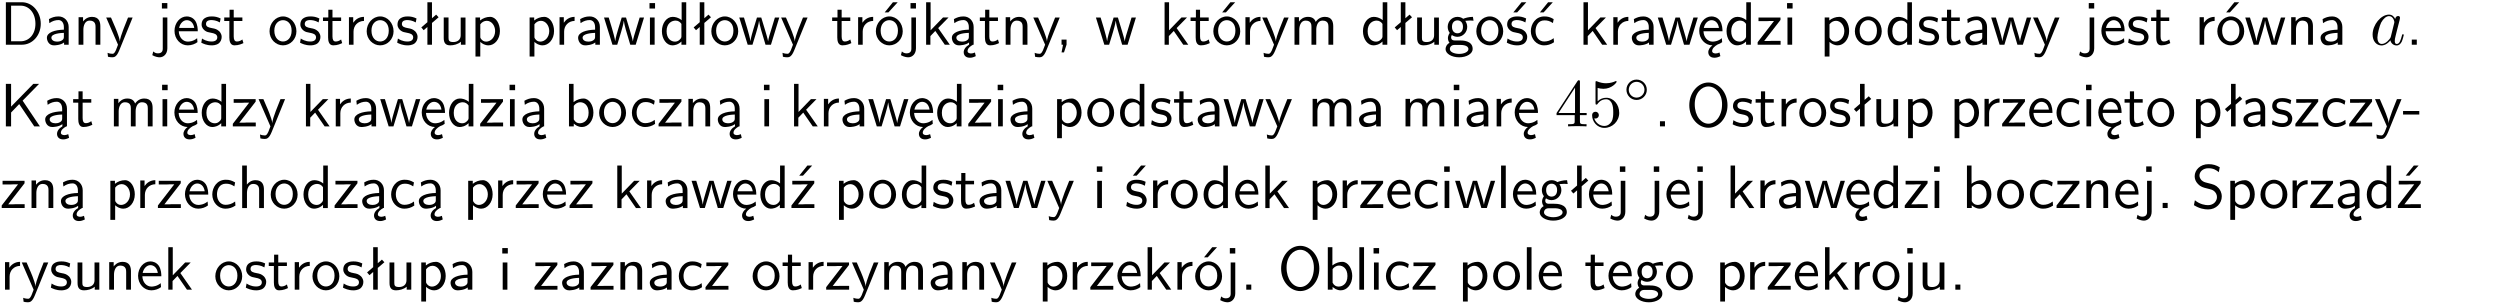 <?xml version="1.0" encoding="UTF-8"?>
<svg width="366pt" height="45pt" version="1.2" viewBox="0 0 366 45" xmlns="http://www.w3.org/2000/svg" xmlns:xlink="http://www.w3.org/1999/xlink">
 <defs>
  <symbol id="glyph0-1" overflow="visible">
   <path d="m0.859-6.219v6.219h2.359c1.531 0 2.75-1.359 2.75-3.062 0-1.734-1.219-3.156-2.766-3.156zm0.766 5.719v-5.219h1.375c1.266 0 2.188 1.078 2.188 2.656 0 1.531-0.922 2.562-2.188 2.562z"/>
  </symbol>
  <symbol id="glyph0-2" overflow="visible">
   <path d="m3.578-2.594c0-0.906-0.656-1.547-1.484-1.547-0.578 0-0.984 0.156-1.406 0.391l0.062 0.594c0.453-0.328 0.906-0.453 1.344-0.453 0.422 0 0.781 0.359 0.781 1.031v0.375c-1.344 0.031-2.484 0.406-2.484 1.188 0 0.391 0.25 1.109 1.031 1.109 0.125 0 0.969-0.016 1.484-0.422v0.328h0.672zm-0.703 1.406c0 0.172 0 0.391-0.297 0.562-0.266 0.172-0.609 0.172-0.703 0.172-0.438 0-0.828-0.203-0.828-0.578 0-0.625 1.453-0.688 1.828-0.703z"/>
  </symbol>
  <symbol id="glyph0-3" overflow="visible">
   <path d="m3.906-2.672c0-0.594-0.141-1.406-1.234-1.406-0.812 0-1.25 0.609-1.297 0.672v-0.625h-0.656v4.031h0.703v-2.203c0-0.594 0.234-1.328 0.906-1.328 0.859 0 0.875 0.641 0.875 0.922v2.609h0.703z"/>
  </symbol>
  <symbol id="glyph0-4" overflow="visible">
   <path d="m4-3.984h-0.672c-1.172 2.859-1.188 3.266-1.188 3.469h-0.016c-0.047-0.594-0.766-2.266-0.812-2.344l-0.484-1.125h-0.703l1.734 3.984c-0.094 0.281-0.281 0.719-0.312 0.812-0.234 0.516-0.391 0.516-0.516 0.516-0.141 0-0.438-0.031-0.703-0.141l0.062 0.578c0.188 0.047 0.438 0.078 0.641 0.078 0.312 0 0.641-0.109 1.016-1.031z"/>
  </symbol>
  <symbol id="glyph0-5" overflow="visible">
   <path d="m1.656-6.094h-0.797v0.797h0.797zm-2.203 7.625c0.438 0.25 0.844 0.312 1.078 0.312 0.562 0 1.125-0.469 1.125-1.312v-4.516h-0.672v4.594c0 0.578-0.453 0.656-0.703 0.656-0.266 0-0.5-0.094-0.688-0.281z"/>
  </symbol>
  <symbol id="glyph0-6" overflow="visible">
   <path d="m3.719-1.969c0-0.297-0.016-0.969-0.359-1.516-0.375-0.547-0.922-0.656-1.25-0.656-0.984 0-1.797 0.953-1.797 2.109 0 1.188 0.859 2.125 1.938 2.125 0.562 0 1.078-0.203 1.422-0.469l-0.047-0.578c-0.562 0.469-1.156 0.5-1.359 0.5-0.719 0-1.297-0.625-1.328-1.516zm-2.734-0.484c0.141-0.688 0.625-1.141 1.125-1.141 0.469 0 0.969 0.312 1.094 1.141z"/>
  </symbol>
  <symbol id="glyph0-7" overflow="visible">
   <path d="m3.078-3.844c-0.469-0.219-0.828-0.297-1.297-0.297-0.219 0-1.484 0-1.484 1.188 0 0.438 0.266 0.719 0.484 0.891 0.281 0.203 0.469 0.234 0.969 0.328 0.328 0.062 0.844 0.172 0.844 0.656 0 0.609-0.703 0.609-0.844 0.609-0.734 0-1.234-0.328-1.391-0.438l-0.109 0.609c0.281 0.141 0.781 0.391 1.516 0.391 0.156 0 0.641 0 1.031-0.281 0.281-0.219 0.438-0.578 0.438-0.953 0-0.5-0.344-0.812-0.359-0.828-0.344-0.312-0.594-0.375-1.031-0.453-0.5-0.094-0.906-0.188-0.906-0.625 0-0.562 0.641-0.562 0.75-0.562 0.297 0 0.766 0.047 1.281 0.344z"/>
  </symbol>
  <symbol id="glyph0-8" overflow="visible">
   <path d="m1.562-3.469h1.266v-0.516h-1.266v-1.141h-0.609v1.141h-0.781v0.516h0.75v2.406c0 0.531 0.125 1.156 0.75 1.156s1.078-0.219 1.312-0.328l-0.156-0.531c-0.234 0.188-0.516 0.297-0.797 0.297-0.344 0-0.469-0.281-0.469-0.75z"/>
  </symbol>
  <symbol id="glyph0-9" overflow="visible">
   <path d="m4.203-1.969c0-1.203-0.891-2.172-1.953-2.172-1.109 0-1.984 1-1.984 2.172s0.922 2.062 1.969 2.062c1.078 0 1.969-0.906 1.969-2.062zm-1.969 1.5c-0.625 0-1.266-0.516-1.266-1.594s0.688-1.531 1.266-1.531c0.625 0 1.266 0.469 1.266 1.531s-0.609 1.594-1.266 1.594z"/>
  </symbol>
  <symbol id="glyph0-10" overflow="visible">
   <path d="m1.406-1.922c0-0.891 0.641-1.547 1.531-1.562v-0.594c-0.797 0-1.297 0.453-1.578 0.859v-0.812h-0.625v4.031h0.672z"/>
  </symbol>
  <symbol id="glyph0-11" overflow="visible">
   <path d="m2.516-4.406-0.609 0.531v-2.344h-0.672v2.922l-0.891 0.766 0.344 0.406 0.547-0.469v2.594h0.672v-3.188l0.969-0.828z"/>
  </symbol>
  <symbol id="glyph0-12" overflow="visible">
   <path d="m3.906-3.984h-0.703v2.609c0 0.672-0.5 0.984-1.078 0.984-0.641 0-0.703-0.234-0.703-0.625v-2.969h-0.703v3c0 0.656 0.219 1.078 0.953 1.078 0.484 0 1.125-0.141 1.562-0.531v0.438h0.672z"/>
  </symbol>
  <symbol id="glyph0-13" overflow="visible">
   <path d="m1.438-0.406c0.281 0.25 0.672 0.5 1.203 0.5 0.875 0 1.672-0.875 1.672-2.094 0-1.078-0.578-2.078-1.438-2.078-0.531 0-1.047 0.188-1.469 0.531v-0.438h-0.672v5.719h0.703zm0-2.578c0.219-0.312 0.562-0.516 0.953-0.516 0.672 0 1.219 0.672 1.219 1.5 0 0.922-0.641 1.547-1.312 1.547-0.344 0-0.594-0.172-0.766-0.422-0.094-0.125-0.094-0.141-0.094-0.312z"/>
  </symbol>
  <symbol id="glyph0-14" overflow="visible">
   <path d="m5.984-3.984h-0.641l-0.578 1.906c-0.109 0.312-0.375 1.203-0.422 1.594-0.031-0.281-0.266-1.078-0.422-1.594l-0.578-1.906h-0.625l-0.516 1.688c-0.094 0.312-0.406 1.344-0.438 1.797-0.047-0.422-0.344-1.438-0.484-1.938l-0.469-1.547h-0.688l1.234 3.984h0.703c0.047-0.141 0.359-1.141 0.562-1.844 0.125-0.422 0.375-1.297 0.391-1.641h0.016c0.016 0.25 0.172 0.875 0.281 1.266l0.656 2.219h0.797z"/>
  </symbol>
  <symbol id="glyph0-15" overflow="visible">
   <path d="m1.469-6.094h-0.812v0.797h0.812zm-0.062 2.109h-0.688v3.984h0.688z"/>
  </symbol>
  <symbol id="glyph0-16" overflow="visible">
   <path d="m3.891-6.219h-0.672v2.625c-0.469-0.391-0.969-0.484-1.312-0.484-0.891 0-1.578 0.938-1.578 2.094 0 1.172 0.688 2.078 1.531 2.078 0.297 0 0.828-0.078 1.328-0.562v0.469h0.703zm-0.703 4.969c0 0.125 0 0.297-0.297 0.547-0.203 0.188-0.422 0.25-0.656 0.25-0.562 0-1.219-0.422-1.219-1.531 0-1.188 0.781-1.547 1.312-1.547 0.391 0 0.672 0.203 0.859 0.484z"/>
  </symbol>
  <symbol id="glyph0-17" overflow="visible">
   <path d="m4.203-1.969c0-1.203-0.891-2.172-1.953-2.172-1.109 0-1.984 1-1.984 2.172s0.922 2.062 1.969 2.062c1.078 0 1.969-0.906 1.969-2.062zm-1.969 1.5c-0.625 0-1.266-0.516-1.266-1.594s0.688-1.531 1.266-1.531c0.625 0 1.266 0.469 1.266 1.531s-0.609 1.594-1.266 1.594zm1.234-5.75h-0.703l-1.203 1.484h0.547z"/>
  </symbol>
  <symbol id="glyph0-18" overflow="visible">
   <path d="m2.516-2.438 1.516-1.547h-0.812l-1.812 1.875v-4.109h-0.656v6.219h0.625v-1.266l0.719-0.75 1.391 2.016h0.734z"/>
  </symbol>
  <symbol id="glyph0-19" overflow="visible">
   <path d="m2.875-1.188c0 0.172 0 0.391-0.297 0.562-0.266 0.172-0.609 0.172-0.703 0.172-0.438 0-0.828-0.203-0.828-0.578 0-0.625 1.453-0.688 1.828-0.703zm-0.188 2.125c0-0.406 0.375-0.703 0.797-0.938h0.094v-2.594c0-0.906-0.656-1.547-1.484-1.547-0.578 0-0.984 0.156-1.406 0.391l0.062 0.594c0.453-0.328 0.906-0.453 1.344-0.453 0.422 0 0.781 0.359 0.781 1.031v0.375c-1.344 0.031-2.484 0.406-2.484 1.188 0 0.391 0.25 1.109 1.031 1.109 0.125 0 0.969-0.016 1.484-0.422v0.328c-0.453 0.25-0.812 0.688-0.781 1.141 0.016 0.391 0.281 0.766 0.891 0.766 0.297 0 0.516-0.062 0.875-0.234l-0.125-0.531c-0.203 0.094-0.406 0.141-0.594 0.141-0.25-0.031-0.469-0.078-0.484-0.344z"/>
  </symbol>
  <symbol id="glyph0-20" overflow="visible">
   <path d="m1.609-0.016v-0.734h-0.734v0.75h0.219l-0.219 1.125h0.359z"/>
  </symbol>
  <symbol id="glyph0-21" overflow="visible">
   <path d="m6.391-2.672c0-0.609-0.141-1.406-1.219-1.406-0.547 0-1.016 0.25-1.344 0.734-0.234-0.688-0.859-0.734-1.141-0.734-0.656 0-1.078 0.359-1.312 0.688v-0.641h-0.656v4.031h0.703v-2.203c0-0.609 0.25-1.328 0.906-1.328 0.844 0 0.875 0.578 0.875 0.922v2.609h0.703v-2.203c0-0.609 0.25-1.328 0.906-1.328 0.844 0 0.875 0.578 0.875 0.922v2.609h0.703z"/>
  </symbol>
  <symbol id="glyph0-22" overflow="visible">
   <path d="m3.156-3.5c0.203 0 0.453-0.047 0.672-0.047 0.156 0 0.5 0.031 0.516 0.031l-0.094-0.562c-0.625 0-1.141 0.172-1.422 0.281-0.188-0.156-0.484-0.281-0.844-0.281-0.781 0-1.422 0.641-1.422 1.453 0 0.344 0.109 0.656 0.297 0.891-0.266 0.375-0.266 0.719-0.266 0.766 0 0.234 0.078 0.5 0.234 0.688-0.469 0.266-0.578 0.688-0.578 0.922 0 0.672 0.891 1.203 1.984 1.203 1.109 0 1.984-0.531 1.984-1.219 0-1.25-1.5-1.25-1.844-1.25h-0.781c-0.125 0-0.531 0-0.531-0.469 0-0.094 0.047-0.25 0.109-0.328 0.188 0.141 0.484 0.266 0.812 0.266 0.812 0 1.438-0.672 1.438-1.469 0-0.422-0.203-0.75-0.297-0.891zm-1.172 1.828c-0.328 0-0.797-0.203-0.797-0.953 0-0.734 0.469-0.938 0.797-0.938 0.391 0 0.812 0.25 0.812 0.938 0 0.703-0.422 0.953-0.812 0.953zm0.406 1.703c0.188 0 1.203 0 1.203 0.609 0 0.406-0.609 0.703-1.344 0.703s-1.375-0.281-1.375-0.703c0-0.031 0-0.609 0.703-0.609z"/>
  </symbol>
  <symbol id="glyph0-23" overflow="visible">
   <path d="m3.078-3.844c-0.469-0.219-0.828-0.297-1.297-0.297-0.219 0-1.484 0-1.484 1.188 0 0.438 0.266 0.719 0.484 0.891 0.281 0.203 0.469 0.234 0.969 0.328 0.328 0.062 0.844 0.172 0.844 0.656 0 0.609-0.703 0.609-0.844 0.609-0.734 0-1.234-0.328-1.391-0.438l-0.109 0.609c0.281 0.141 0.781 0.391 1.516 0.391 0.156 0 0.641 0 1.031-0.281 0.281-0.219 0.438-0.578 0.438-0.953 0-0.5-0.344-0.812-0.359-0.828-0.344-0.312-0.594-0.375-1.031-0.453-0.5-0.094-0.906-0.188-0.906-0.625 0-0.562 0.641-0.562 0.75-0.562 0.297 0 0.766 0.047 1.281 0.344zm0.031-2.375h-0.703l-1.203 1.484h0.562z"/>
  </symbol>
  <symbol id="glyph0-24" overflow="visible">
   <path d="m3.672-3.75c-0.531-0.297-0.828-0.391-1.375-0.391-1.25 0-1.969 1.094-1.969 2.156 0 1.109 0.812 2.078 1.938 2.078 0.484 0 0.969-0.125 1.453-0.453l-0.047-0.594c-0.469 0.359-0.953 0.484-1.406 0.484-0.734 0-1.25-0.656-1.25-1.531 0-0.703 0.344-1.562 1.297-1.562 0.453 0 0.766 0.078 1.25 0.391zm-0.125-2.469h-0.688l-1.203 1.484h0.547z"/>
  </symbol>
  <symbol id="glyph0-25" overflow="visible">
   <path d="m0.984-2.453c0.141-0.688 0.625-1.141 1.125-1.141 0.469 0 0.969 0.312 1.094 1.141zm1.219 3.391c0-0.406 0.391-0.734 0.797-0.969 0.266-0.078 0.484-0.203 0.672-0.344l-0.047-0.578c-0.562 0.469-1.156 0.5-1.359 0.5-0.719 0-1.297-0.625-1.328-1.516h2.781c0-0.297-0.016-0.969-0.359-1.516-0.375-0.547-0.922-0.656-1.25-0.656-0.984 0-1.797 0.953-1.797 2.109 0 1.188 0.859 2.125 1.938 2.125-0.359 0.25-0.641 0.656-0.609 1.047 0.016 0.391 0.281 0.766 0.891 0.766 0.297 0 0.516-0.062 0.875-0.234l-0.125-0.531c-0.203 0.094-0.406 0.141-0.594 0.141-0.25-0.031-0.469-0.078-0.484-0.344z"/>
  </symbol>
  <symbol id="glyph0-26" overflow="visible">
   <path d="m3.594-3.625v-0.359h-3.219v0.531h1.25c0.109 0 0.219-0.016 0.328-0.016h0.688l-2.391 3.094v0.375h3.359v-0.562h-1.328c-0.109 0-0.203 0.016-0.312 0.016h-0.766z"/>
  </symbol>
  <symbol id="glyph0-27" overflow="visible">
   <path d="m1.609-0.75h-0.734v0.75h0.734z"/>
  </symbol>
  <symbol id="glyph0-28" overflow="visible">
   <path d="m3.312-3.766 2.406-2.453h-0.844l-3.25 3.328v-3.328h-0.766v6.219h0.766v-2.031l1.188-1.234 2.203 3.266h0.828z"/>
  </symbol>
  <symbol id="glyph0-29" overflow="visible">
   <path d="m1.406-6.219h-0.672v6.219h0.703v-0.406c0.219 0.188 0.594 0.5 1.203 0.5 0.891 0 1.672-0.891 1.672-2.094 0-1.109-0.625-2.078-1.453-2.078-0.359 0-0.906 0.094-1.453 0.531zm0.031 3.219c0.141-0.219 0.469-0.531 0.953-0.531 0.531 0 1.219 0.391 1.219 1.531 0 1.172-0.75 1.547-1.297 1.547-0.359 0-0.656-0.156-0.875-0.562z"/>
  </symbol>
  <symbol id="glyph0-30" overflow="visible">
   <path d="m3.672-3.75c-0.531-0.297-0.828-0.391-1.375-0.391-1.25 0-1.969 1.094-1.969 2.156 0 1.109 0.812 2.078 1.938 2.078 0.484 0 0.969-0.125 1.453-0.453l-0.047-0.594c-0.469 0.359-0.953 0.484-1.406 0.484-0.734 0-1.25-0.656-1.25-1.531 0-0.703 0.344-1.562 1.297-1.562 0.453 0 0.766 0.078 1.25 0.391z"/>
  </symbol>
  <symbol id="glyph0-31" overflow="visible">
   <path d="m6.094-3.094c0-1.891-1.297-3.328-2.797-3.328-1.516 0-2.797 1.469-2.797 3.328 0 1.906 1.328 3.297 2.797 3.297 1.5 0 2.797-1.406 2.797-3.297zm-2.797 2.703c-1.047 0-2-1.109-2-2.844 0-1.641 0.984-2.609 2-2.609 1.031 0 2 1.016 2 2.609 0 1.75-0.969 2.844-2 2.844z"/>
  </symbol>
  <symbol id="glyph0-32" overflow="visible">
   <path d="m2.469-1.734v-0.516h-2.375v0.516z"/>
  </symbol>
  <symbol id="glyph0-33" overflow="visible">
   <path d="m3.906-2.672c0-0.594-0.141-1.406-1.234-1.406-0.562 0-0.984 0.281-1.266 0.641v-2.781h-0.688v6.219h0.703v-2.203c0-0.594 0.234-1.328 0.906-1.328 0.859 0 0.875 0.641 0.875 0.922v2.609h0.703z"/>
  </symbol>
  <symbol id="glyph0-34" overflow="visible">
   <path d="m3.594-3.625v-0.359h-3.219v0.531h1.25c0.109 0 0.219-0.016 0.328-0.016h0.688l-2.391 3.094v0.375h3.359v-0.562h-1.328c-0.109 0-0.203 0.016-0.312 0.016h-0.766zm-0.312-2.594h-0.703l-1.188 1.484h0.547z"/>
  </symbol>
  <symbol id="glyph0-35" overflow="visible">
   <path d="m1.406-6.219h-0.688v6.219h0.688z"/>
  </symbol>
  <symbol id="glyph0-36" overflow="visible">
   <path d="m4.172-5.969c-0.5-0.297-0.984-0.453-1.641-0.453-1.25 0-2.031 0.875-2.031 1.766 0 0.391 0.125 0.766 0.484 1.141 0.375 0.406 0.781 0.516 1.297 0.641 0.766 0.188 0.859 0.219 1.109 0.438 0.172 0.156 0.375 0.453 0.375 0.828 0 0.594-0.484 1.188-1.312 1.188-0.359 0-1.172-0.094-1.922-0.719l-0.141 0.719c0.797 0.5 1.516 0.625 2.078 0.625 1.188 0 2-0.906 2-1.891 0-0.594-0.266-1.016-0.469-1.234-0.422-0.453-0.719-0.531-1.547-0.734-0.516-0.125-0.656-0.172-0.922-0.391-0.062-0.062-0.328-0.328-0.328-0.719 0-0.531 0.484-1.062 1.312-1.062 0.766 0 1.188 0.297 1.516 0.578z"/>
  </symbol>
  <symbol id="glyph1-1" overflow="visible">
   <path d="m3.719-3.766c-0.188-0.375-0.469-0.641-0.922-0.641-1.156 0-2.391 1.469-2.391 2.922 0 0.938 0.547 1.594 1.312 1.594 0.203 0 0.703-0.047 1.297-0.75 0.078 0.422 0.438 0.75 0.906 0.75 0.359 0 0.578-0.234 0.75-0.547 0.156-0.359 0.297-0.969 0.297-0.984 0-0.109-0.094-0.109-0.125-0.109-0.094 0-0.109 0.047-0.141 0.188-0.172 0.641-0.344 1.234-0.75 1.234-0.281 0-0.297-0.266-0.297-0.453 0-0.219 0.016-0.312 0.125-0.75 0.109-0.406 0.125-0.516 0.219-0.891 0.172-0.641 0.203-0.828 0.359-1.391 0.062-0.281 0.062-0.297 0.062-0.344 0-0.172-0.109-0.266-0.281-0.266-0.25 0-0.391 0.219-0.422 0.438zm-0.641 2.578c-0.062 0.188-0.062 0.203-0.203 0.375-0.438 0.547-0.844 0.703-1.125 0.703-0.5 0-0.641-0.547-0.641-0.938 0-0.5 0.312-1.719 0.547-2.188 0.312-0.578 0.75-0.953 1.156-0.953 0.641 0 0.781 0.812 0.781 0.875s-0.016 0.125-0.031 0.172z"/>
  </symbol>
  <symbol id="glyph2-1" overflow="visible">
   <path d="m0.281-1.641h2.656v0.859c0 0.359-0.031 0.469-0.766 0.469h-0.203v0.312c0.406-0.031 0.922-0.031 1.344-0.031s0.938 0 1.359 0.031v-0.312h-0.219c-0.734 0-0.75-0.109-0.75-0.469v-0.859h0.984v-0.312h-0.984v-4.531c0-0.203 0-0.266-0.172-0.266-0.078 0-0.109 0-0.188 0.125l-3.062 4.672zm2.703-0.312h-2.422l2.422-3.719z"/>
  </symbol>
  <symbol id="glyph2-2" overflow="visible">
   <path d="m4.469-2c0-1.188-0.812-2.188-1.891-2.188-0.469 0-0.906 0.156-1.266 0.516v-1.953c0.203 0.062 0.531 0.125 0.844 0.125 1.234 0 1.938-0.906 1.938-1.031 0-0.062-0.031-0.109-0.109-0.109 0 0-0.031 0-0.078 0.031-0.203 0.094-0.688 0.297-1.359 0.297-0.391 0-0.859-0.078-1.328-0.281-0.078-0.031-0.094-0.031-0.109-0.031-0.109 0-0.109 0.078-0.109 0.234v2.953c0 0.172 0 0.25 0.141 0.25 0.078 0 0.094-0.016 0.141-0.078 0.109-0.156 0.469-0.703 1.281-0.703 0.516 0 0.766 0.453 0.844 0.641 0.156 0.375 0.188 0.75 0.188 1.25 0 0.359 0 0.953-0.25 1.375-0.234 0.391-0.609 0.641-1.062 0.641-0.719 0-1.297-0.531-1.469-1.109 0.031 0 0.062 0.016 0.172 0.016 0.328 0 0.5-0.25 0.5-0.484 0-0.25-0.172-0.5-0.5-0.5-0.141 0-0.484 0.078-0.484 0.531 0 0.859 0.688 1.828 1.797 1.828 1.156 0 2.172-0.953 2.172-2.219z"/>
  </symbol>
  <symbol id="glyph3-1" overflow="visible">
   <path d="m3.531-1.734c0-0.859-0.688-1.5-1.5-1.5-0.828 0-1.484 0.672-1.484 1.484 0 0.844 0.672 1.5 1.484 1.5 0.828 0 1.5-0.672 1.5-1.484zm-1.5 1.141c-0.641 0-1.141-0.531-1.141-1.141 0-0.656 0.516-1.172 1.141-1.172 0.656 0 1.156 0.531 1.156 1.156 0 0.641-0.516 1.156-1.156 1.156z"/>
  </symbol>
  <clipPath id="clip1">
   <path d="m0 0h365.67v1h-365.67z"/>
  </clipPath>
 </defs>
 <g id="surface1">
  <g>
   <use y="6.546" xlink:href="#glyph0-1"/>
   <use x="6.476" y="6.546" xlink:href="#glyph0-2"/>
   <use x="10.785" y="6.546" xlink:href="#glyph0-3"/>
   <use x="15.418" y="6.546" xlink:href="#glyph0-4"/>
   <use x="22.843" y="6.546" xlink:href="#glyph0-5"/>
   <use x="25.234" y="6.546" xlink:href="#glyph0-6"/>
   <use x="29.219" y="6.546" xlink:href="#glyph0-7"/>
   <use x="32.656" y="6.546" xlink:href="#glyph0-8"/>
   <use x="39.193" y="6.546" xlink:href="#glyph0-9"/>
   <use x="43.676" y="6.546" xlink:href="#glyph0-7"/>
   <use x="47.113" y="6.546" xlink:href="#glyph0-8"/>
   <use x="50.351" y="6.546" xlink:href="#glyph0-10"/>
   <use x="53.415" y="6.546" xlink:href="#glyph0-9"/>
   <use x="57.898" y="6.546" xlink:href="#glyph0-7"/>
   <use x="61.335" y="6.546" xlink:href="#glyph0-11"/>
   <use x="64.243" y="6.546" xlink:href="#glyph0-12"/>
   <use x="68.876" y="6.546" xlink:href="#glyph0-13"/>
   <use x="76.8" y="6.546" xlink:href="#glyph0-13"/>
   <use x="81.182" y="6.546" xlink:href="#glyph0-10"/>
   <use x="84.246" y="6.546" xlink:href="#glyph0-2"/>
   <use x="88.304" y="6.546" xlink:href="#glyph0-14"/>
   <use x="94.431" y="6.546" xlink:href="#glyph0-15"/>
   <use x="96.573" y="6.546" xlink:href="#glyph0-16"/>
   <use x="101.206" y="6.546" xlink:href="#glyph0-11"/>
   <use x="103.872" y="6.546" xlink:href="#glyph0-9"/>
   <use x="108.104" y="6.546" xlink:href="#glyph0-14"/>
   <use x="114.231" y="6.546" xlink:href="#glyph0-4"/>
   <use x="121.656" y="6.546" xlink:href="#glyph0-8"/>
   <use x="124.894" y="6.546" xlink:href="#glyph0-10"/>
   <use x="127.958" y="6.546" xlink:href="#glyph0-17"/>
   <use x="132.441" y="6.546" xlink:href="#glyph0-5"/>
   <use x="134.832" y="6.546" xlink:href="#glyph0-18"/>
   <use x="138.965" y="6.546" xlink:href="#glyph0-19"/>
   <use x="143.274" y="6.546" xlink:href="#glyph0-8"/>
   <use x="146.512" y="6.546" xlink:href="#glyph0-3"/>
   <use x="151.145" y="6.546" xlink:href="#glyph0-4"/>
   <use x="154.535" y="6.546" xlink:href="#glyph0-20"/>
   <use x="160.317" y="6.546" xlink:href="#glyph0-14"/>
   <use x="169.743" y="6.546" xlink:href="#glyph0-18"/>
   <use x="174.127" y="6.546" xlink:href="#glyph0-8"/>
   <use x="177.364" y="6.546" xlink:href="#glyph0-17"/>
   <use x="181.596" y="6.546" xlink:href="#glyph0-10"/>
   <use x="184.66" y="6.546" xlink:href="#glyph0-4"/>
   <use x="188.795" y="6.546" xlink:href="#glyph0-21"/>
   <use x="199.208" y="6.546" xlink:href="#glyph0-16"/>
   <use x="203.841" y="6.546" xlink:href="#glyph0-11"/>
   <use x="206.75" y="6.546" xlink:href="#glyph0-12"/>
   <use x="211.383" y="6.546" xlink:href="#glyph0-22"/>
   <use x="215.866" y="6.546" xlink:href="#glyph0-9"/>
   <use x="220.349" y="6.546" xlink:href="#glyph0-23"/>
   <use x="223.786" y="6.546" xlink:href="#glyph0-24"/>
   <use x="231.07" y="6.546" xlink:href="#glyph0-18"/>
   <use x="235.454" y="6.546" xlink:href="#glyph0-10"/>
   <use x="238.509" y="6.546" xlink:href="#glyph0-2"/>
   <use x="242.576" y="6.546" xlink:href="#glyph0-14"/>
   <use x="248.452" y="6.546" xlink:href="#glyph0-25"/>
   <use x="252.436" y="6.546" xlink:href="#glyph0-16"/>
   <use x="257.069" y="6.546" xlink:href="#glyph0-26"/>
   <use x="260.967" y="6.546" xlink:href="#glyph0-15"/>
   <use x="266.4" y="6.546" xlink:href="#glyph0-13"/>
   <use x="271.284" y="6.546" xlink:href="#glyph0-9"/>
   <use x="276.018" y="6.546" xlink:href="#glyph0-16"/>
   <use x="280.651" y="6.546" xlink:href="#glyph0-7"/>
   <use x="284.088" y="6.546" xlink:href="#glyph0-8"/>
   <use x="287.326" y="6.546" xlink:href="#glyph0-2"/>
   <use x="291.384" y="6.546" xlink:href="#glyph0-14"/>
   <use x="297.511" y="6.546" xlink:href="#glyph0-4"/>
   <use x="304.936" y="6.546" xlink:href="#glyph0-5"/>
   <use x="307.327" y="6.546" xlink:href="#glyph0-6"/>
   <use x="311.312" y="6.546" xlink:href="#glyph0-7"/>
   <use x="314.748" y="6.546" xlink:href="#glyph0-8"/>
   <use x="321.286" y="6.546" xlink:href="#glyph0-10"/>
   <use x="324.35" y="6.546" xlink:href="#glyph0-17"/>
   <use x="328.582" y="6.546" xlink:href="#glyph0-14"/>
   <use x="334.709" y="6.546" xlink:href="#glyph0-3"/>
   <use x="339.341" y="6.546" xlink:href="#glyph0-2"/>
   <use x="346.943" y="6.546" xlink:href="#glyph1-1"/>
   <use x="352.209" y="6.546" xlink:href="#glyph0-27"/>
   <use y="18.501" xlink:href="#glyph0-28"/>
   <use x="6.226" y="18.501" xlink:href="#glyph0-19"/>
   <use x="10.536" y="18.501" xlink:href="#glyph0-8"/>
   <use x="15.952" y="18.501" xlink:href="#glyph0-21"/>
   <use x="23.075" y="18.501" xlink:href="#glyph0-15"/>
   <use x="25.217" y="18.501" xlink:href="#glyph0-25"/>
   <use x="29.202" y="18.501" xlink:href="#glyph0-16"/>
   <use x="33.835" y="18.501" xlink:href="#glyph0-26"/>
   <use x="37.732" y="18.501" xlink:href="#glyph0-4"/>
   <use x="44.037" y="18.501" xlink:href="#glyph0-18"/>
   <use x="48.42" y="18.501" xlink:href="#glyph0-10"/>
   <use x="51.484" y="18.501" xlink:href="#glyph0-2"/>
   <use x="55.542" y="18.501" xlink:href="#glyph0-14"/>
   <use x="61.427" y="18.501" xlink:href="#glyph0-25"/>
   <use x="65.412" y="18.501" xlink:href="#glyph0-16"/>
   <use x="70.045" y="18.501" xlink:href="#glyph0-26"/>
   <use x="73.942" y="18.501" xlink:href="#glyph0-15"/>
   <use x="76.084" y="18.501" xlink:href="#glyph0-19"/>
   <use x="82.564" y="18.501" xlink:href="#glyph0-29"/>
   <use x="87.448" y="18.501" xlink:href="#glyph0-9"/>
   <use x="92.182" y="18.501" xlink:href="#glyph0-30"/>
   <use x="96.166" y="18.501" xlink:href="#glyph0-26"/>
   <use x="100.064" y="18.501" xlink:href="#glyph0-3"/>
   <use x="104.697" y="18.501" xlink:href="#glyph0-19"/>
   <use x="111.185" y="18.501" xlink:href="#glyph0-15"/>
   <use x="115.497" y="18.501" xlink:href="#glyph0-18"/>
   <use x="119.881" y="18.501" xlink:href="#glyph0-10"/>
   <use x="122.945" y="18.501" xlink:href="#glyph0-2"/>
   <use x="127.003" y="18.501" xlink:href="#glyph0-14"/>
   <use x="132.887" y="18.501" xlink:href="#glyph0-25"/>
   <use x="136.872" y="18.501" xlink:href="#glyph0-16"/>
   <use x="141.505" y="18.501" xlink:href="#glyph0-26"/>
   <use x="145.403" y="18.501" xlink:href="#glyph0-15"/>
   <use x="147.545" y="18.501" xlink:href="#glyph0-19"/>
   <use x="154.024" y="18.501" xlink:href="#glyph0-13"/>
   <use x="158.908" y="18.501" xlink:href="#glyph0-9"/>
   <use x="163.642" y="18.501" xlink:href="#glyph0-16"/>
   <use x="168.275" y="18.501" xlink:href="#glyph0-7"/>
   <use x="171.712" y="18.501" xlink:href="#glyph0-8"/>
   <use x="174.95" y="18.501" xlink:href="#glyph0-2"/>
   <use x="179.008" y="18.501" xlink:href="#glyph0-14"/>
   <use x="185.135" y="18.501" xlink:href="#glyph0-4"/>
   <use x="191.448" y="18.501" xlink:href="#glyph0-21"/>
   <use x="198.571" y="18.501" xlink:href="#glyph0-2"/>
   <use x="205.05" y="18.501" xlink:href="#glyph0-21"/>
   <use x="212.173" y="18.501" xlink:href="#glyph0-15"/>
   <use x="214.315" y="18.501" xlink:href="#glyph0-2"/>
   <use x="218.373" y="18.501" xlink:href="#glyph0-10"/>
   <use x="221.437" y="18.501" xlink:href="#glyph0-25"/>
   <use x="227.6" y="18.501" xlink:href="#glyph2-1"/>
   <use x="232.581" y="18.501" xlink:href="#glyph2-2"/>
   <use x="237.563" y="14.885" xlink:href="#glyph3-1"/>
   <use x="242.143" y="18.501" xlink:href="#glyph0-27"/>
   <use x="246.813" y="18.501" xlink:href="#glyph0-31"/>
   <use x="253.413" y="18.501" xlink:href="#glyph0-7"/>
   <use x="256.85" y="18.501" xlink:href="#glyph0-8"/>
   <use x="260.087" y="18.501" xlink:href="#glyph0-10"/>
   <use x="263.151" y="18.501" xlink:href="#glyph0-9"/>
   <use x="267.634" y="18.501" xlink:href="#glyph0-7"/>
   <use x="271.071" y="18.501" xlink:href="#glyph0-11"/>
   <use x="273.98" y="18.501" xlink:href="#glyph0-12"/>
   <use x="278.613" y="18.501" xlink:href="#glyph0-13"/>
   <use x="285.416" y="18.501" xlink:href="#glyph0-13"/>
   <use x="289.798" y="18.501" xlink:href="#glyph0-10"/>
   <use x="292.861" y="18.501" xlink:href="#glyph0-26"/>
   <use x="296.759" y="18.501" xlink:href="#glyph0-6"/>
   <use x="300.744" y="18.501" xlink:href="#glyph0-30"/>
   <use x="304.737" y="18.501" xlink:href="#glyph0-15"/>
   <use x="306.88" y="18.501" xlink:href="#glyph0-25"/>
   <use x="310.864" y="18.501" xlink:href="#glyph0-8"/>
   <use x="314.102" y="18.501" xlink:href="#glyph0-9"/>
   <use x="320.755" y="18.501" xlink:href="#glyph0-13"/>
   <use x="325.388" y="18.501" xlink:href="#glyph0-11"/>
   <use x="328.046" y="18.501" xlink:href="#glyph0-2"/>
   <use x="332.355" y="18.501" xlink:href="#glyph0-7"/>
   <use x="335.792" y="18.501" xlink:href="#glyph0-26"/>
   <use x="339.689" y="18.501" xlink:href="#glyph0-30"/>
   <use x="343.674" y="18.501" xlink:href="#glyph0-26"/>
   <use x="347.581" y="18.501" xlink:href="#glyph0-4"/>
   <use x="351.715" y="18.501" xlink:href="#glyph0-32"/>
   <use x="0" y="30.456" xlink:href="#glyph0-26"/>
   <use x="3.898" y="30.456" xlink:href="#glyph0-3"/>
   <use x="8.531" y="30.456" xlink:href="#glyph0-19"/>
   <use x="15.422" y="30.456" xlink:href="#glyph0-13"/>
   <use x="19.804" y="30.456" xlink:href="#glyph0-10"/>
   <use x="22.868" y="30.456" xlink:href="#glyph0-26"/>
   <use x="26.766" y="30.456" xlink:href="#glyph0-6"/>
   <use x="30.75" y="30.456" xlink:href="#glyph0-30"/>
   <use x="34.735" y="30.456" xlink:href="#glyph0-33"/>
   <use x="39.368" y="30.456" xlink:href="#glyph0-9"/>
   <use x="44.102" y="30.456" xlink:href="#glyph0-16"/>
   <use x="48.735" y="30.456" xlink:href="#glyph0-26"/>
   <use x="52.633" y="30.456" xlink:href="#glyph0-19"/>
   <use x="56.933" y="30.456" xlink:href="#glyph0-30"/>
   <use x="60.927" y="30.456" xlink:href="#glyph0-19"/>
   <use x="67.809" y="30.456" xlink:href="#glyph0-13"/>
   <use x="72.191" y="30.456" xlink:href="#glyph0-10"/>
   <use x="75.255" y="30.456" xlink:href="#glyph0-26"/>
   <use x="79.153" y="30.456" xlink:href="#glyph0-6"/>
   <use x="83.137" y="30.456" xlink:href="#glyph0-26"/>
   <use x="89.617" y="30.456" xlink:href="#glyph0-18"/>
   <use x="94.001" y="30.456" xlink:href="#glyph0-10"/>
   <use x="97.065" y="30.456" xlink:href="#glyph0-2"/>
   <use x="101.123" y="30.456" xlink:href="#glyph0-14"/>
   <use x="106.999" y="30.456" xlink:href="#glyph0-25"/>
   <use x="110.983" y="30.456" xlink:href="#glyph0-16"/>
   <use x="115.616" y="30.456" xlink:href="#glyph0-34"/>
   <use x="122.096" y="30.456" xlink:href="#glyph0-13"/>
   <use x="126.98" y="30.456" xlink:href="#glyph0-9"/>
   <use x="131.706" y="30.456" xlink:href="#glyph0-16"/>
   <use x="136.339" y="30.456" xlink:href="#glyph0-7"/>
   <use x="139.775" y="30.456" xlink:href="#glyph0-8"/>
   <use x="143.013" y="30.456" xlink:href="#glyph0-2"/>
   <use x="147.08" y="30.456" xlink:href="#glyph0-14"/>
   <use x="153.207" y="30.456" xlink:href="#glyph0-4"/>
   <use x="159.915" y="30.456" xlink:href="#glyph0-15"/>
   <use x="164.639" y="30.456" xlink:href="#glyph0-23"/>
   <use x="168.076" y="30.456" xlink:href="#glyph0-10"/>
   <use x="171.14" y="30.456" xlink:href="#glyph0-9"/>
   <use x="175.874" y="30.456" xlink:href="#glyph0-16"/>
   <use x="180.507" y="30.456" xlink:href="#glyph0-6"/>
   <use x="184.492" y="30.456" xlink:href="#glyph0-18"/>
   <use x="191.449" y="30.456" xlink:href="#glyph0-13"/>
   <use x="195.831" y="30.456" xlink:href="#glyph0-10"/>
   <use x="198.894" y="30.456" xlink:href="#glyph0-26"/>
   <use x="202.792" y="30.456" xlink:href="#glyph0-6"/>
   <use x="206.777" y="30.456" xlink:href="#glyph0-30"/>
   <use x="210.77" y="30.456" xlink:href="#glyph0-15"/>
   <use x="212.904" y="30.456" xlink:href="#glyph0-14"/>
   <use x="219.039" y="30.456" xlink:href="#glyph0-35"/>
   <use x="221.181" y="30.456" xlink:href="#glyph0-6"/>
   <use x="225.166" y="30.456" xlink:href="#glyph0-22"/>
   <use x="229.649" y="30.456" xlink:href="#glyph0-11"/>
   <use x="232.307" y="30.456" xlink:href="#glyph0-6"/>
   <use x="236.292" y="30.456" xlink:href="#glyph0-5"/>
   <use x="241.256" y="30.456" xlink:href="#glyph0-5"/>
   <use x="243.648" y="30.456" xlink:href="#glyph0-6"/>
   <use x="247.632" y="30.456" xlink:href="#glyph0-5"/>
   <use x="252.606" y="30.456" xlink:href="#glyph0-18"/>
   <use x="256.99" y="30.456" xlink:href="#glyph0-10"/>
   <use x="260.053" y="30.456" xlink:href="#glyph0-2"/>
   <use x="264.112" y="30.456" xlink:href="#glyph0-14"/>
   <use x="269.987" y="30.456" xlink:href="#glyph0-25"/>
   <use x="273.972" y="30.456" xlink:href="#glyph0-16"/>
   <use x="278.605" y="30.456" xlink:href="#glyph0-26"/>
   <use x="282.503" y="30.456" xlink:href="#glyph0-15"/>
   <use x="287.227" y="30.456" xlink:href="#glyph0-29"/>
   <use x="292.111" y="30.456" xlink:href="#glyph0-9"/>
   <use x="296.845" y="30.456" xlink:href="#glyph0-30"/>
   <use x="300.83" y="30.456" xlink:href="#glyph0-26"/>
   <use x="304.728" y="30.456" xlink:href="#glyph0-3"/>
   <use x="309.361" y="30.456" xlink:href="#glyph0-6"/>
   <use x="313.345" y="30.456" xlink:href="#glyph0-5"/>
   <use x="315.737" y="30.456" xlink:href="#glyph0-27"/>
   <use x="320.801" y="30.456" xlink:href="#glyph0-36"/>
   <use x="325.782" y="30.456" xlink:href="#glyph0-13"/>
   <use x="330.666" y="30.456" xlink:href="#glyph0-9"/>
   <use x="334.899" y="30.456" xlink:href="#glyph0-10"/>
   <use x="337.962" y="30.456" xlink:href="#glyph0-26"/>
   <use x="341.86" y="30.456" xlink:href="#glyph0-19"/>
   <use x="346.169" y="30.456" xlink:href="#glyph0-16"/>
   <use x="350.802" y="30.456" xlink:href="#glyph0-34"/>
   <use x="0" y="42.411" xlink:href="#glyph0-10"/>
   <use x="3.064" y="42.411" xlink:href="#glyph0-4"/>
   <use x="7.198" y="42.411" xlink:href="#glyph0-7"/>
   <use x="10.635" y="42.411" xlink:href="#glyph0-12"/>
   <use x="15.268" y="42.411" xlink:href="#glyph0-3"/>
   <use x="19.901" y="42.411" xlink:href="#glyph0-6"/>
   <use x="23.886" y="42.411" xlink:href="#glyph0-18"/>
   <use x="31.255" y="42.411" xlink:href="#glyph0-9"/>
   <use x="35.738" y="42.411" xlink:href="#glyph0-7"/>
   <use x="39.175" y="42.411" xlink:href="#glyph0-8"/>
   <use x="42.413" y="42.411" xlink:href="#glyph0-10"/>
   <use x="45.477" y="42.411" xlink:href="#glyph0-9"/>
   <use x="49.96" y="42.411" xlink:href="#glyph0-7"/>
   <use x="53.397" y="42.411" xlink:href="#glyph0-11"/>
   <use x="56.305" y="42.411" xlink:href="#glyph0-12"/>
   <use x="60.938" y="42.411" xlink:href="#glyph0-13"/>
   <use x="65.571" y="42.411" xlink:href="#glyph0-2"/>
   <use x="72.875" y="42.411" xlink:href="#glyph0-15"/>
   <use x="78.003" y="42.411" xlink:href="#glyph0-26"/>
   <use x="81.901" y="42.411" xlink:href="#glyph0-2"/>
   <use x="86.21" y="42.411" xlink:href="#glyph0-26"/>
   <use x="90.108" y="42.411" xlink:href="#glyph0-3"/>
   <use x="94.741" y="42.411" xlink:href="#glyph0-2"/>
   <use x="99.05" y="42.411" xlink:href="#glyph0-30"/>
   <use x="103.035" y="42.411" xlink:href="#glyph0-26"/>
   <use x="109.918" y="42.411" xlink:href="#glyph0-9"/>
   <use x="114.401" y="42.411" xlink:href="#glyph0-8"/>
   <use x="117.639" y="42.411" xlink:href="#glyph0-10"/>
   <use x="120.703" y="42.411" xlink:href="#glyph0-26"/>
   <use x="124.601" y="42.411" xlink:href="#glyph0-4"/>
   <use x="128.735" y="42.411" xlink:href="#glyph0-21"/>
   <use x="135.858" y="42.411" xlink:href="#glyph0-2"/>
   <use x="140.167" y="42.411" xlink:href="#glyph0-3"/>
   <use x="144.8" y="42.411" xlink:href="#glyph0-4"/>
   <use x="151.929" y="42.411" xlink:href="#glyph0-13"/>
   <use x="156.311" y="42.411" xlink:href="#glyph0-10"/>
   <use x="159.375" y="42.411" xlink:href="#glyph0-26"/>
   <use x="163.273" y="42.411" xlink:href="#glyph0-6"/>
   <use x="167.257" y="42.411" xlink:href="#glyph0-18"/>
   <use x="171.641" y="42.411" xlink:href="#glyph0-10"/>
   <use x="174.705" y="42.411" xlink:href="#glyph0-17"/>
   <use x="179.188" y="42.411" xlink:href="#glyph0-5"/>
   <use x="181.579" y="42.411" xlink:href="#glyph0-27"/>
   <use x="187.056" y="42.411" xlink:href="#glyph0-31"/>
   <use x="193.656" y="42.411" xlink:href="#glyph0-29"/>
   <use x="198.289" y="42.411" xlink:href="#glyph0-35"/>
   <use x="200.431" y="42.411" xlink:href="#glyph0-15"/>
   <use x="202.573" y="42.411" xlink:href="#glyph0-30"/>
   <use x="206.558" y="42.411" xlink:href="#glyph0-26"/>
   <use x="213.442" y="42.411" xlink:href="#glyph0-13"/>
   <use x="218.326" y="42.411" xlink:href="#glyph0-9"/>
   <use x="222.809" y="42.411" xlink:href="#glyph0-35"/>
   <use x="224.951" y="42.411" xlink:href="#glyph0-6"/>
   <use x="231.93" y="42.411" xlink:href="#glyph0-8"/>
   <use x="235.168" y="42.411" xlink:href="#glyph0-6"/>
   <use x="239.153" y="42.411" xlink:href="#glyph0-22"/>
   <use x="243.636" y="42.411" xlink:href="#glyph0-9"/>
   <use x="251.105" y="42.411" xlink:href="#glyph0-13"/>
   <use x="255.487" y="42.411" xlink:href="#glyph0-10"/>
   <use x="258.551" y="42.411" xlink:href="#glyph0-26"/>
   <use x="262.448" y="42.411" xlink:href="#glyph0-6"/>
   <use x="266.433" y="42.411" xlink:href="#glyph0-18"/>
   <use x="270.817" y="42.411" xlink:href="#glyph0-10"/>
   <use x="273.88" y="42.411" xlink:href="#glyph0-9"/>
   <use x="278.364" y="42.411" xlink:href="#glyph0-5"/>
   <use x="280.755" y="42.411" xlink:href="#glyph0-12"/>
   <use x="285.388" y="42.411" xlink:href="#glyph0-27"/>
  </g>
 </g>
</svg>
